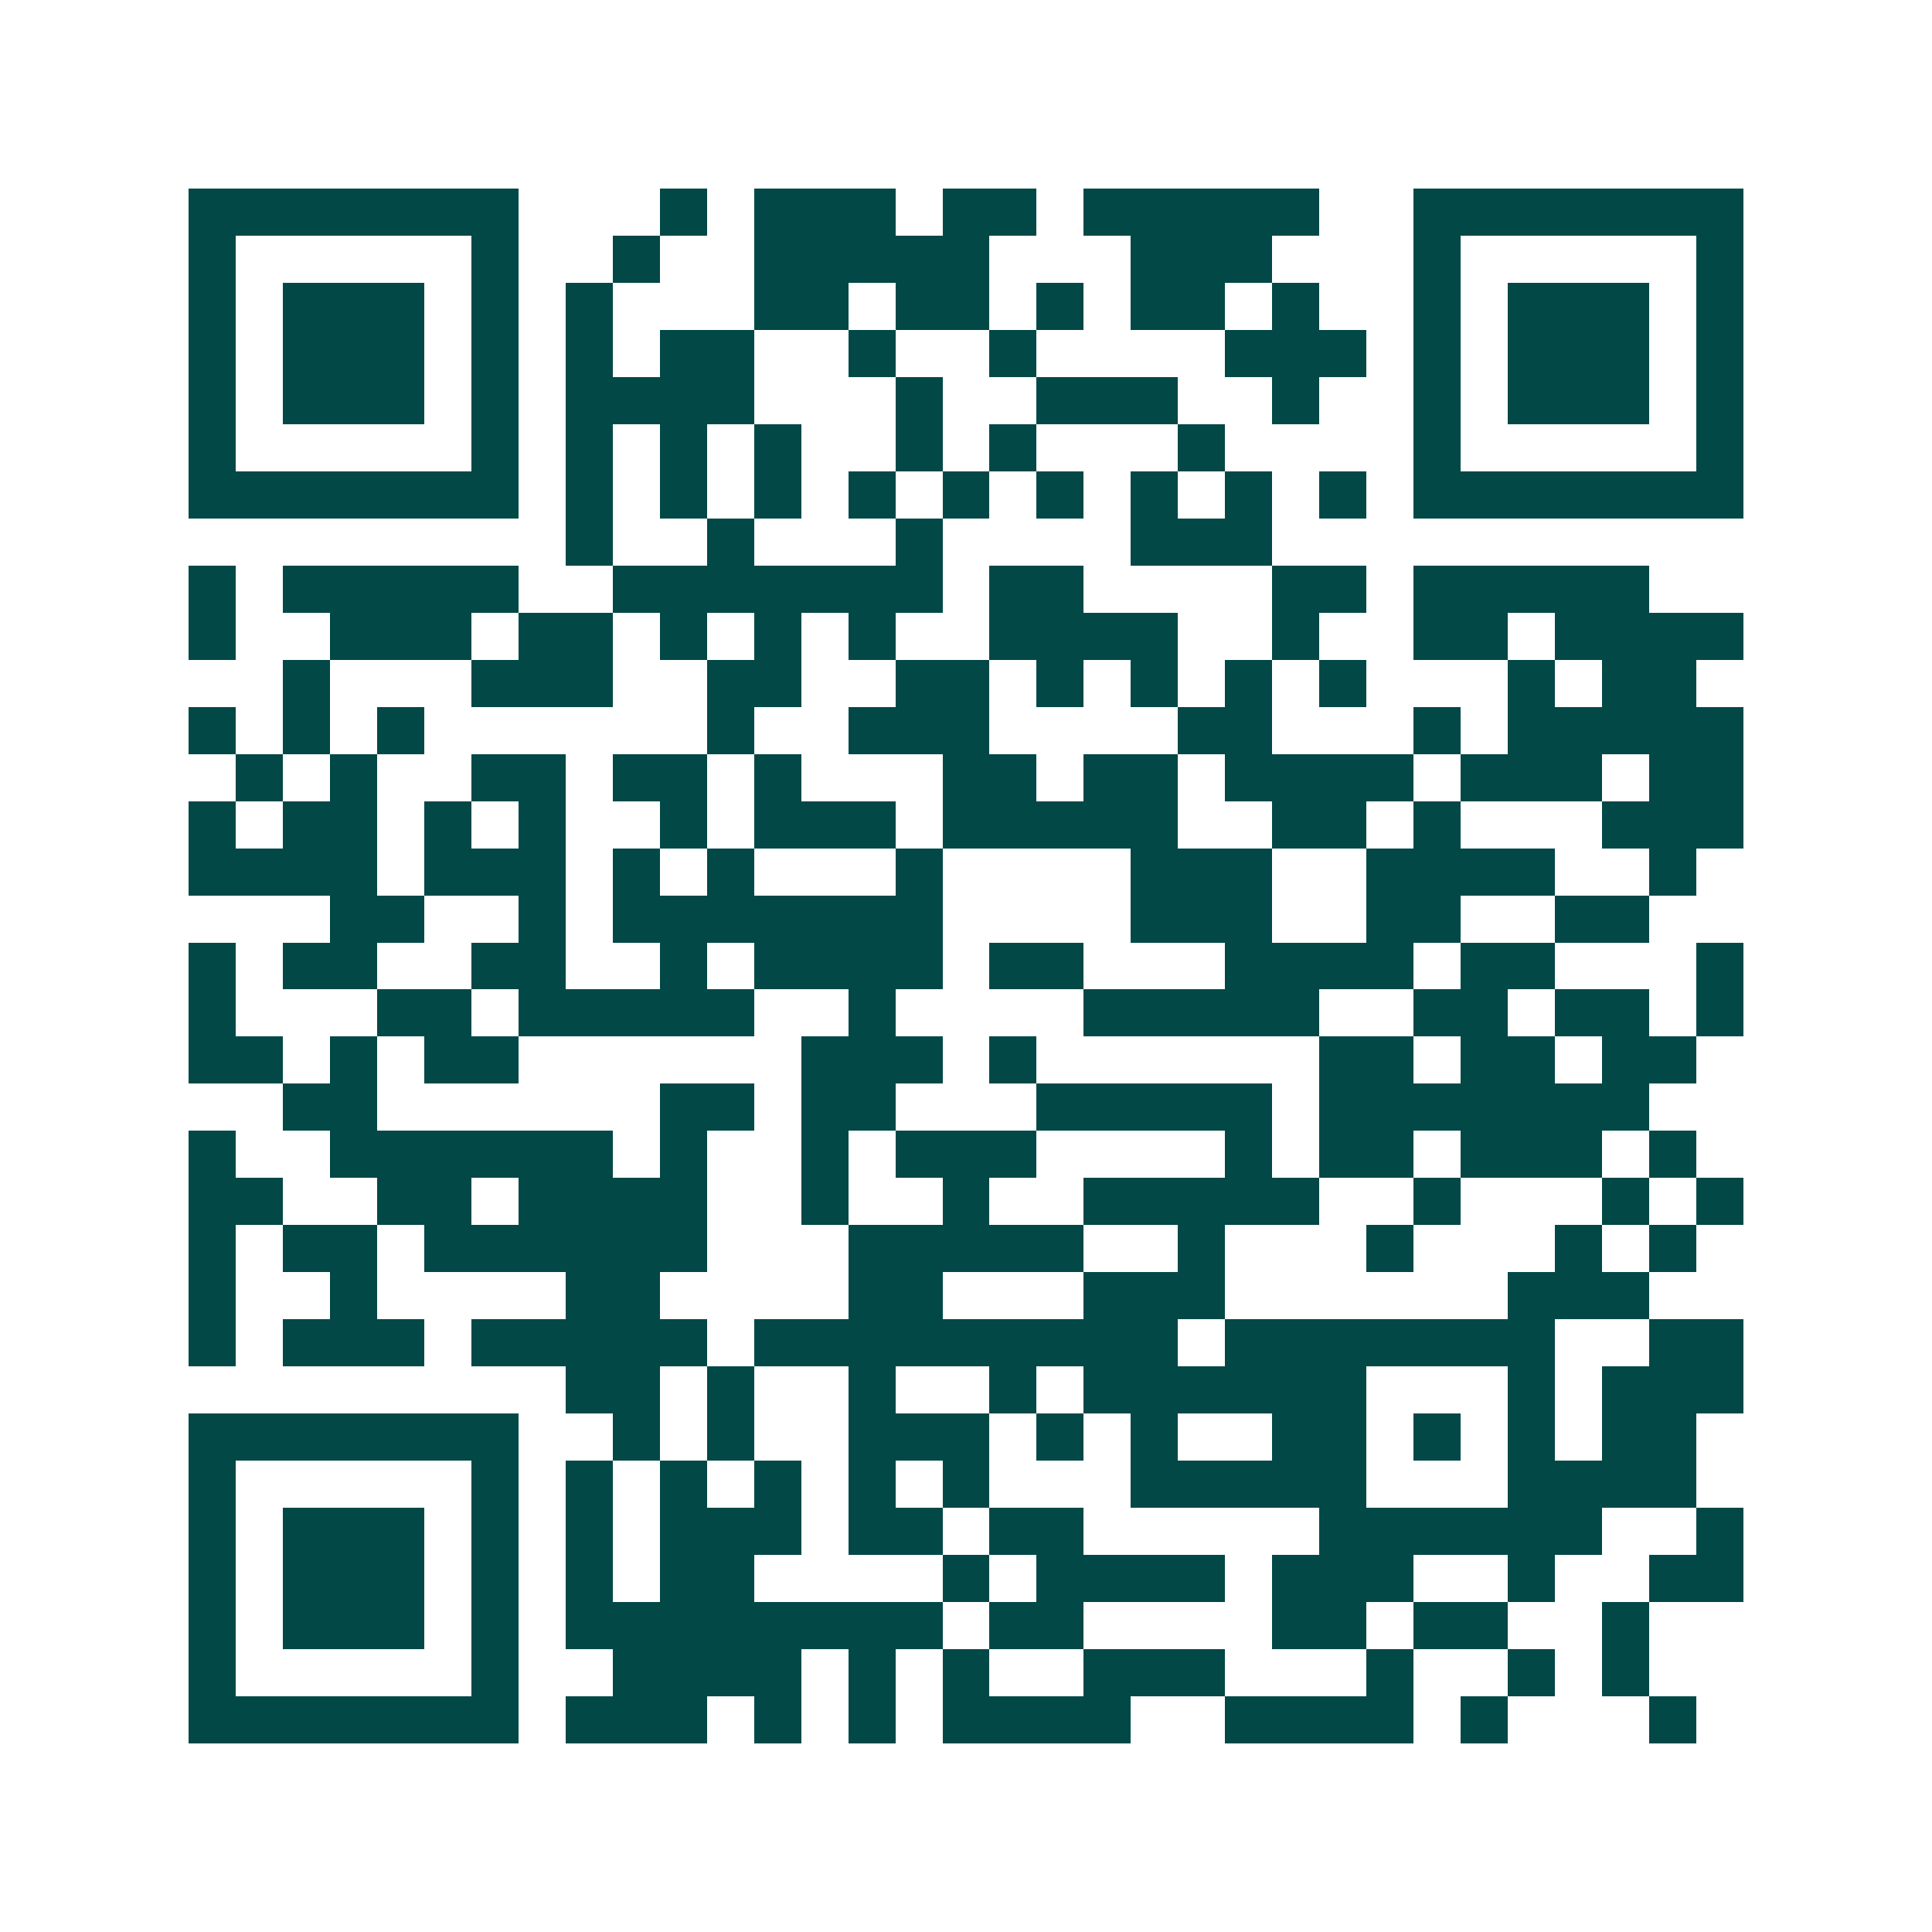 <svg xmlns="http://www.w3.org/2000/svg" width="200" height="200" viewBox="0 0 41 41" shape-rendering="crispEdges"><path fill="#ffffff" d="M0 0h41v41H0z"/><path stroke="#014847" d="M4 4.5h7m3 0h1m1 0h3m1 0h2m1 0h5m2 0h7M4 5.5h1m5 0h1m2 0h1m2 0h5m3 0h3m3 0h1m5 0h1M4 6.5h1m1 0h3m1 0h1m1 0h1m3 0h2m1 0h2m1 0h1m1 0h2m1 0h1m2 0h1m1 0h3m1 0h1M4 7.5h1m1 0h3m1 0h1m1 0h1m1 0h2m2 0h1m2 0h1m4 0h3m1 0h1m1 0h3m1 0h1M4 8.5h1m1 0h3m1 0h1m1 0h4m3 0h1m2 0h3m2 0h1m2 0h1m1 0h3m1 0h1M4 9.5h1m5 0h1m1 0h1m1 0h1m1 0h1m2 0h1m1 0h1m3 0h1m4 0h1m5 0h1M4 10.5h7m1 0h1m1 0h1m1 0h1m1 0h1m1 0h1m1 0h1m1 0h1m1 0h1m1 0h1m1 0h7M12 11.5h1m2 0h1m3 0h1m4 0h3M4 12.5h1m1 0h5m2 0h7m1 0h2m4 0h2m1 0h5M4 13.5h1m2 0h3m1 0h2m1 0h1m1 0h1m1 0h1m2 0h4m2 0h1m2 0h2m1 0h4M6 14.5h1m3 0h3m2 0h2m2 0h2m1 0h1m1 0h1m1 0h1m1 0h1m3 0h1m1 0h2M4 15.5h1m1 0h1m1 0h1m6 0h1m2 0h3m4 0h2m3 0h1m1 0h5M5 16.5h1m1 0h1m2 0h2m1 0h2m1 0h1m3 0h2m1 0h2m1 0h4m1 0h3m1 0h2M4 17.5h1m1 0h2m1 0h1m1 0h1m2 0h1m1 0h3m1 0h5m2 0h2m1 0h1m3 0h3M4 18.5h4m1 0h3m1 0h1m1 0h1m3 0h1m4 0h3m2 0h4m2 0h1M7 19.5h2m2 0h1m1 0h7m4 0h3m2 0h2m2 0h2M4 20.5h1m1 0h2m2 0h2m2 0h1m1 0h4m1 0h2m3 0h4m1 0h2m3 0h1M4 21.5h1m3 0h2m1 0h5m2 0h1m4 0h5m2 0h2m1 0h2m1 0h1M4 22.5h2m1 0h1m1 0h2m6 0h3m1 0h1m6 0h2m1 0h2m1 0h2M6 23.5h2m6 0h2m1 0h2m3 0h5m1 0h7M4 24.5h1m2 0h6m1 0h1m2 0h1m1 0h3m4 0h1m1 0h2m1 0h3m1 0h1M4 25.5h2m2 0h2m1 0h4m2 0h1m2 0h1m2 0h5m2 0h1m3 0h1m1 0h1M4 26.5h1m1 0h2m1 0h6m3 0h5m2 0h1m3 0h1m3 0h1m1 0h1M4 27.5h1m2 0h1m4 0h2m4 0h2m3 0h3m6 0h3M4 28.5h1m1 0h3m1 0h5m1 0h9m1 0h7m2 0h2M12 29.5h2m1 0h1m2 0h1m2 0h1m1 0h6m3 0h1m1 0h3M4 30.5h7m2 0h1m1 0h1m2 0h3m1 0h1m1 0h1m2 0h2m1 0h1m1 0h1m1 0h2M4 31.5h1m5 0h1m1 0h1m1 0h1m1 0h1m1 0h1m1 0h1m3 0h5m3 0h4M4 32.5h1m1 0h3m1 0h1m1 0h1m1 0h3m1 0h2m1 0h2m5 0h6m2 0h1M4 33.5h1m1 0h3m1 0h1m1 0h1m1 0h2m4 0h1m1 0h4m1 0h3m2 0h1m2 0h2M4 34.5h1m1 0h3m1 0h1m1 0h8m1 0h2m4 0h2m1 0h2m2 0h1M4 35.5h1m5 0h1m2 0h4m1 0h1m1 0h1m2 0h3m3 0h1m2 0h1m1 0h1M4 36.5h7m1 0h3m1 0h1m1 0h1m1 0h4m2 0h4m1 0h1m3 0h1"/></svg>
